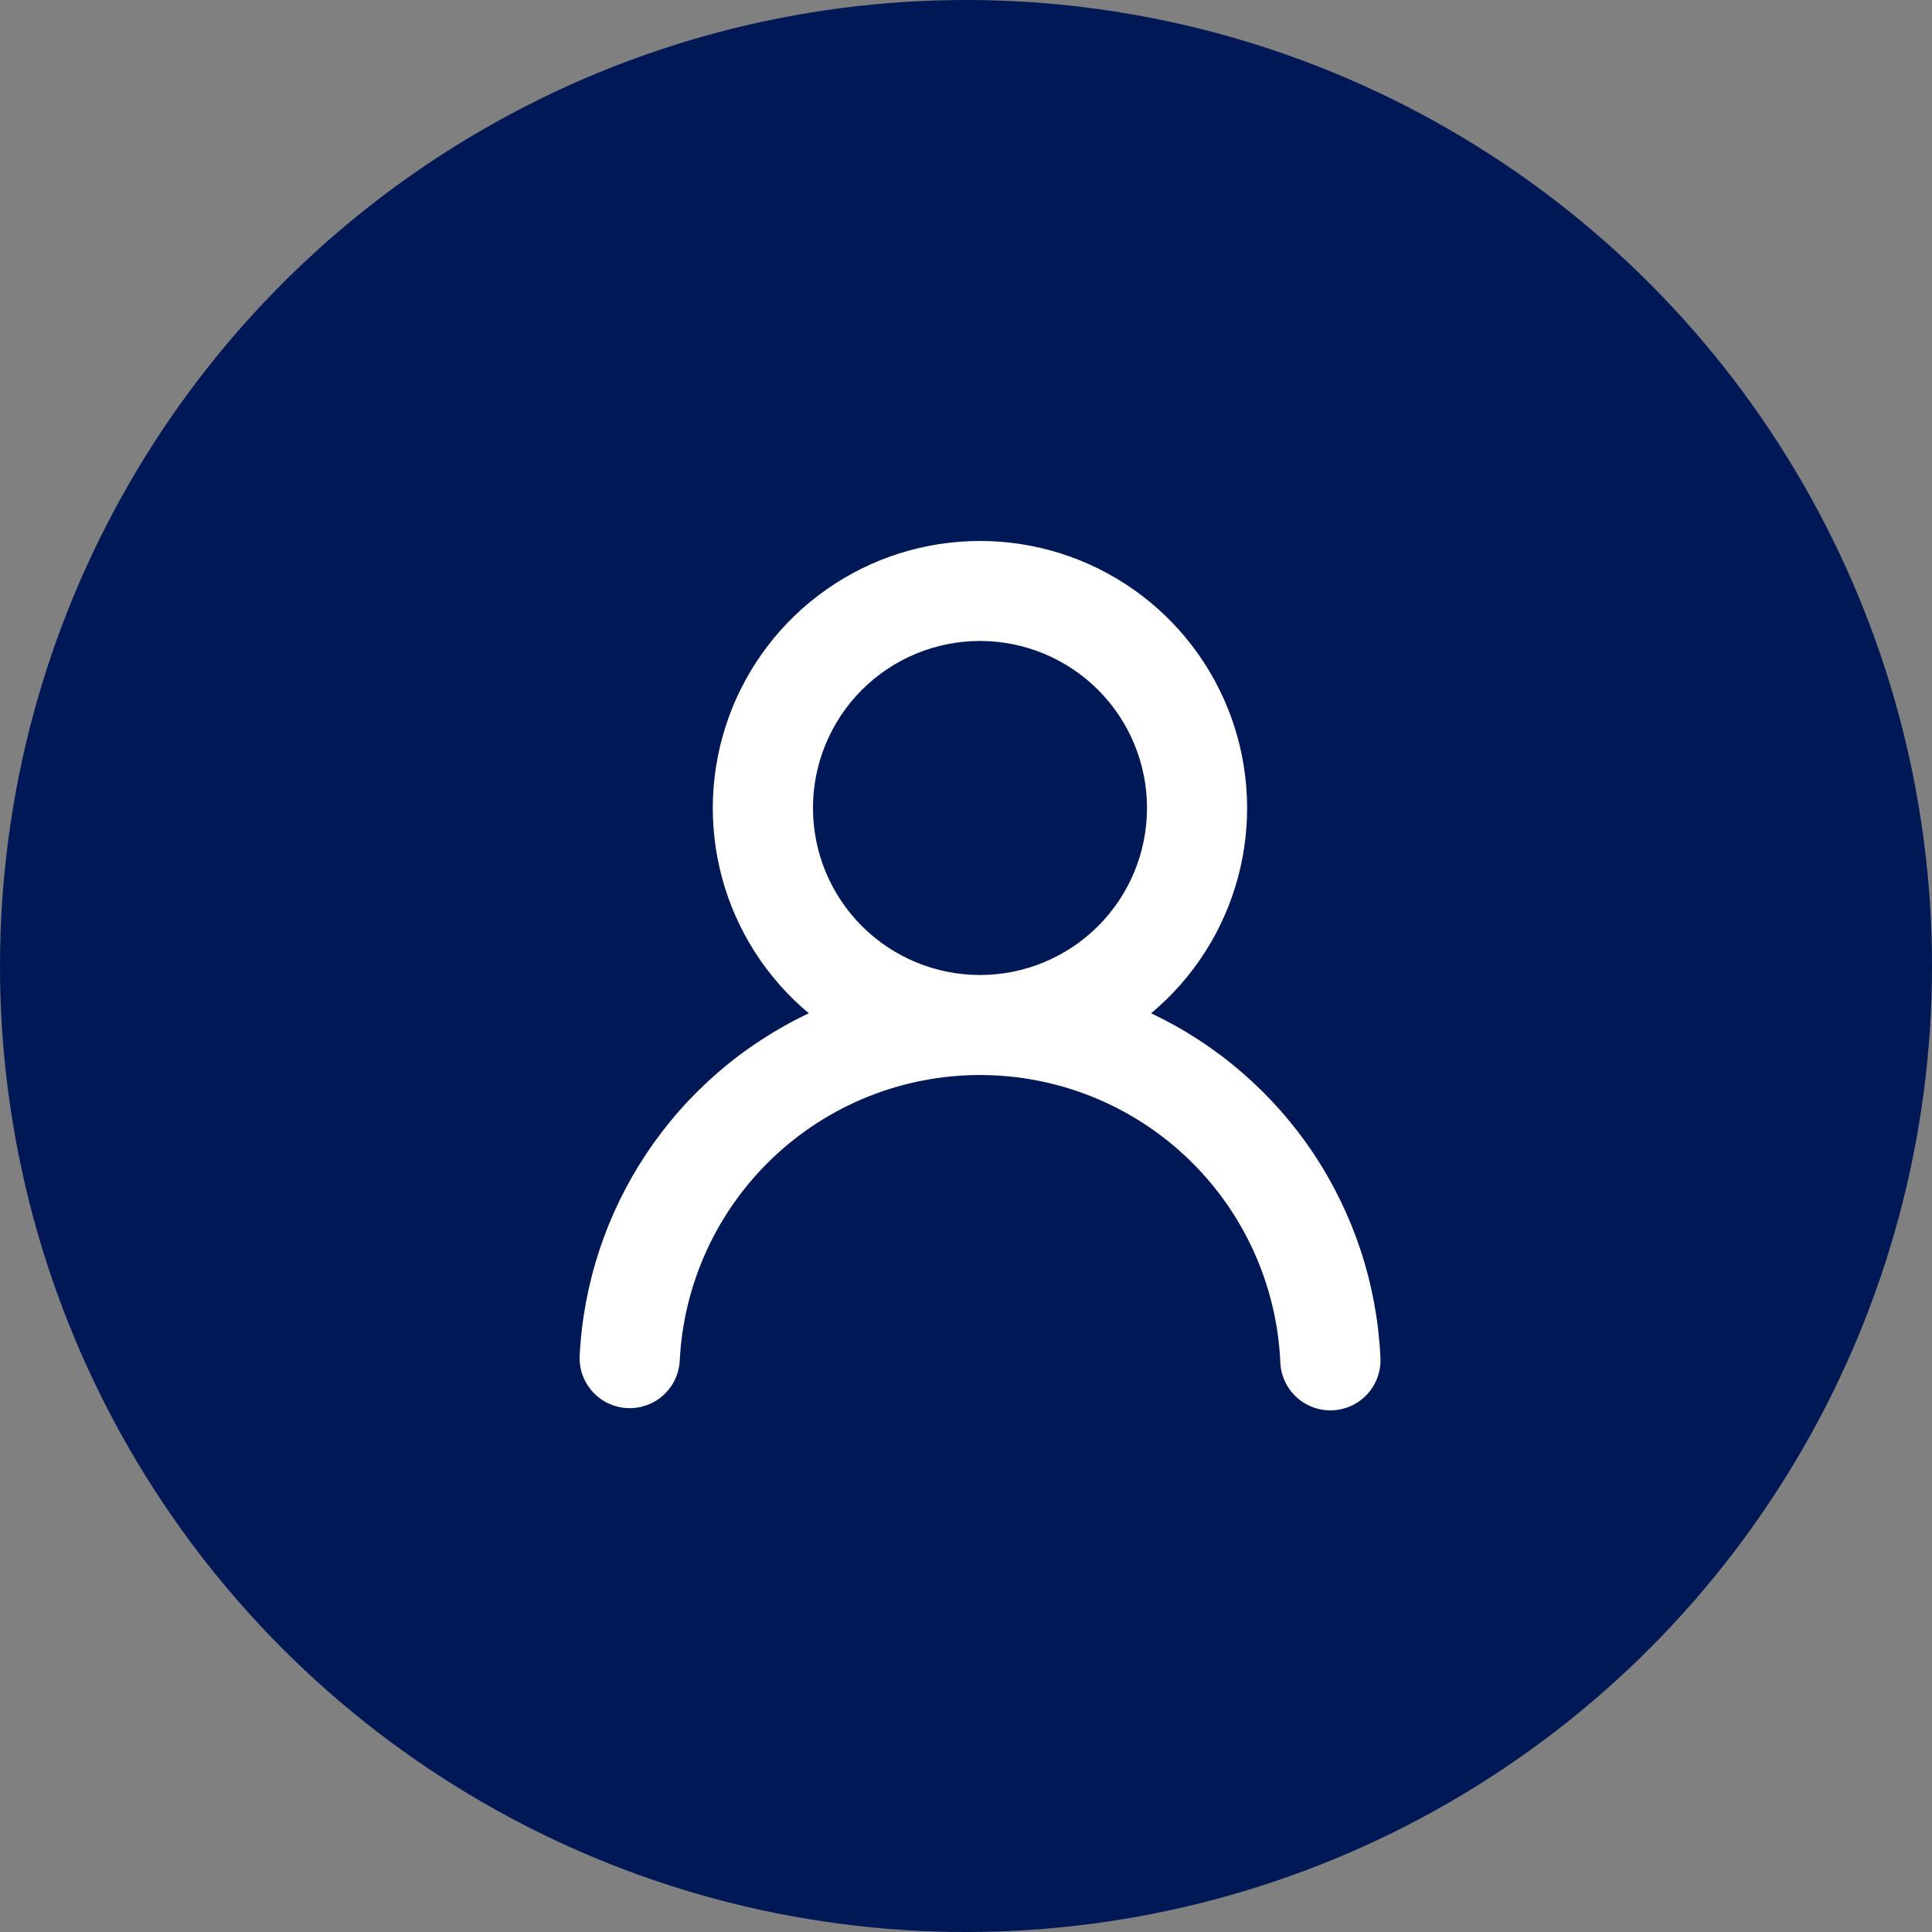 <svg width="100" height="100" viewBox="0 0 100 100" fill="none" xmlns="http://www.w3.org/2000/svg">
<rect x="0" y="0" width="100" height="100" fill="#808080" stroke="none"/>
<circle cx="50" cy="50" r="50" fill="#001956"/>
<path d="M59.58 52.447C62.985 54.057 65.887 56.561 67.978 59.693C70.068 62.825 71.268 66.467 71.448 70.228C71.472 70.573 71.426 70.919 71.314 71.246C71.203 71.572 71.027 71.874 70.797 72.132C70.567 72.389 70.288 72.599 69.977 72.748C69.665 72.896 69.326 72.981 68.981 72.997C68.636 73.013 68.292 72.96 67.968 72.841C67.643 72.722 67.346 72.54 67.093 72.305C66.84 72.069 66.637 71.786 66.495 71.471C66.354 71.156 66.276 70.816 66.268 70.47C66.079 66.475 64.359 62.705 61.465 59.944C58.571 57.183 54.724 55.643 50.724 55.643C46.724 55.643 42.878 57.183 39.984 59.944C37.089 62.705 35.369 66.475 35.181 70.47C35.134 71.147 34.825 71.778 34.319 72.229C33.812 72.68 33.15 72.915 32.472 72.883C31.795 72.851 31.157 72.556 30.695 72.059C30.233 71.563 29.984 70.906 30.001 70.228C30.18 66.467 31.379 62.826 33.469 59.694C35.559 56.562 38.461 54.057 41.865 52.447C39.683 50.628 38.115 48.18 37.373 45.437C36.632 42.694 36.753 39.789 37.721 37.118C38.689 34.447 40.456 32.138 42.783 30.507C45.109 28.875 47.881 28 50.723 28C53.564 28 56.336 28.875 58.663 30.507C60.989 32.138 62.756 34.447 63.724 37.118C64.692 39.789 64.813 42.694 64.072 45.437C63.33 48.18 61.762 50.628 59.58 52.447ZM59.369 41.821C59.369 39.529 58.458 37.33 56.837 35.708C55.216 34.087 53.017 33.176 50.724 33.176C48.431 33.176 46.233 34.087 44.611 35.708C42.99 37.33 42.079 39.529 42.079 41.821C42.079 44.114 42.99 46.313 44.611 47.934C46.233 49.555 48.431 50.466 50.724 50.466C53.017 50.466 55.216 49.555 56.837 47.934C58.458 46.313 59.369 44.114 59.369 41.821Z" fill="white"/>
</svg>
